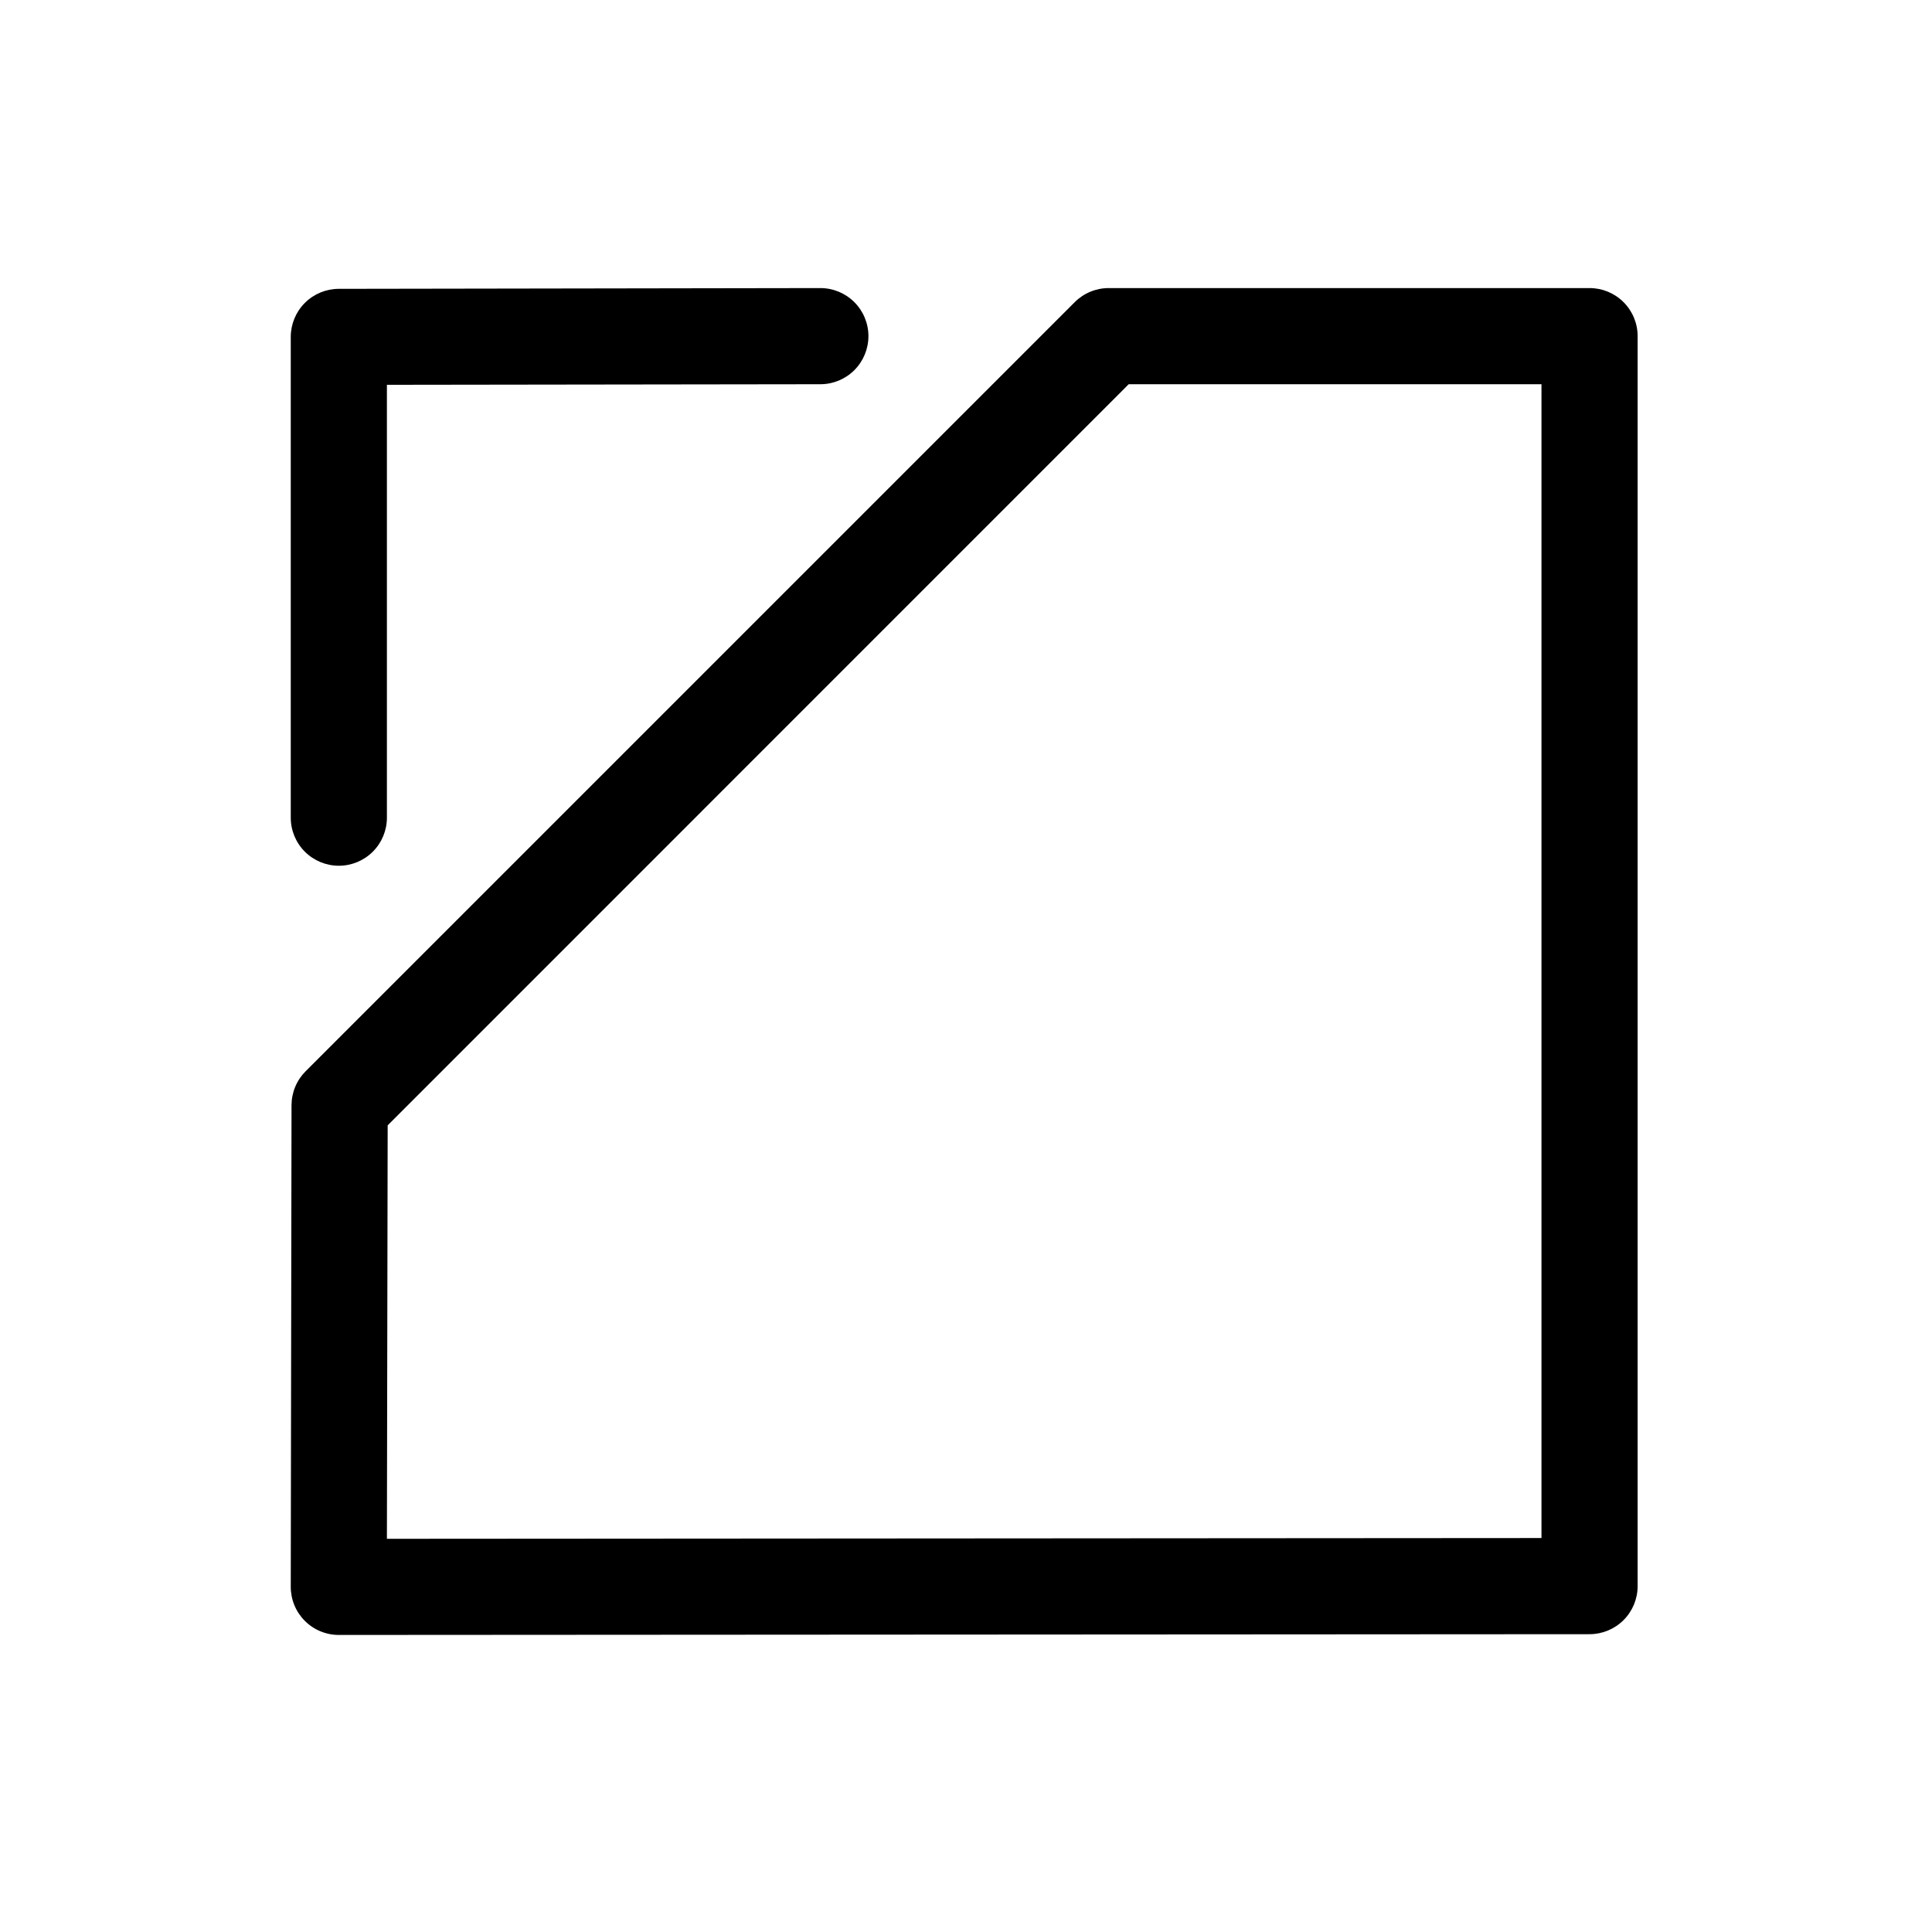 <svg width="129" height="129" viewBox="0 0 129 129" fill="none" xmlns="http://www.w3.org/2000/svg">
<path d="M74.035 19.235C73.614 19.234 73.196 19.317 72.806 19.477C72.416 19.638 72.061 19.874 71.763 20.172L20.403 71.532C20.105 71.831 19.869 72.185 19.708 72.575C19.547 72.965 19.465 73.383 19.465 73.805L19.414 105.943C19.412 106.366 19.494 106.785 19.655 107.176C19.815 107.567 20.052 107.922 20.35 108.221C20.648 108.521 21.002 108.759 21.393 108.921C21.783 109.083 22.201 109.166 22.624 109.166L106.135 109.115C106.987 109.115 107.803 108.777 108.405 108.175C109.007 107.573 109.345 106.756 109.345 105.905V22.445C109.345 21.593 109.007 20.777 108.405 20.175C107.803 19.573 106.987 19.235 106.135 19.235H74.035ZM75.364 25.655H102.925V102.695L25.834 102.746L25.885 75.14L75.364 25.655Z" fill="black"/>
<path d="M54.775 19.235L22.624 19.286C21.773 19.286 20.956 19.624 20.354 20.226C19.752 20.828 19.414 21.645 19.414 22.496V54.596C19.414 55.447 19.752 56.264 20.354 56.866C20.956 57.468 21.773 57.806 22.624 57.806C23.475 57.806 24.292 57.468 24.894 56.866C25.496 56.264 25.834 55.447 25.834 54.596V25.694L54.775 25.655C55.627 25.655 56.443 25.317 57.045 24.715C57.647 24.113 57.985 23.296 57.985 22.445C57.985 21.593 57.647 20.777 57.045 20.175C56.443 19.573 55.627 19.235 54.775 19.235Z" fill="black"/>
</svg>
